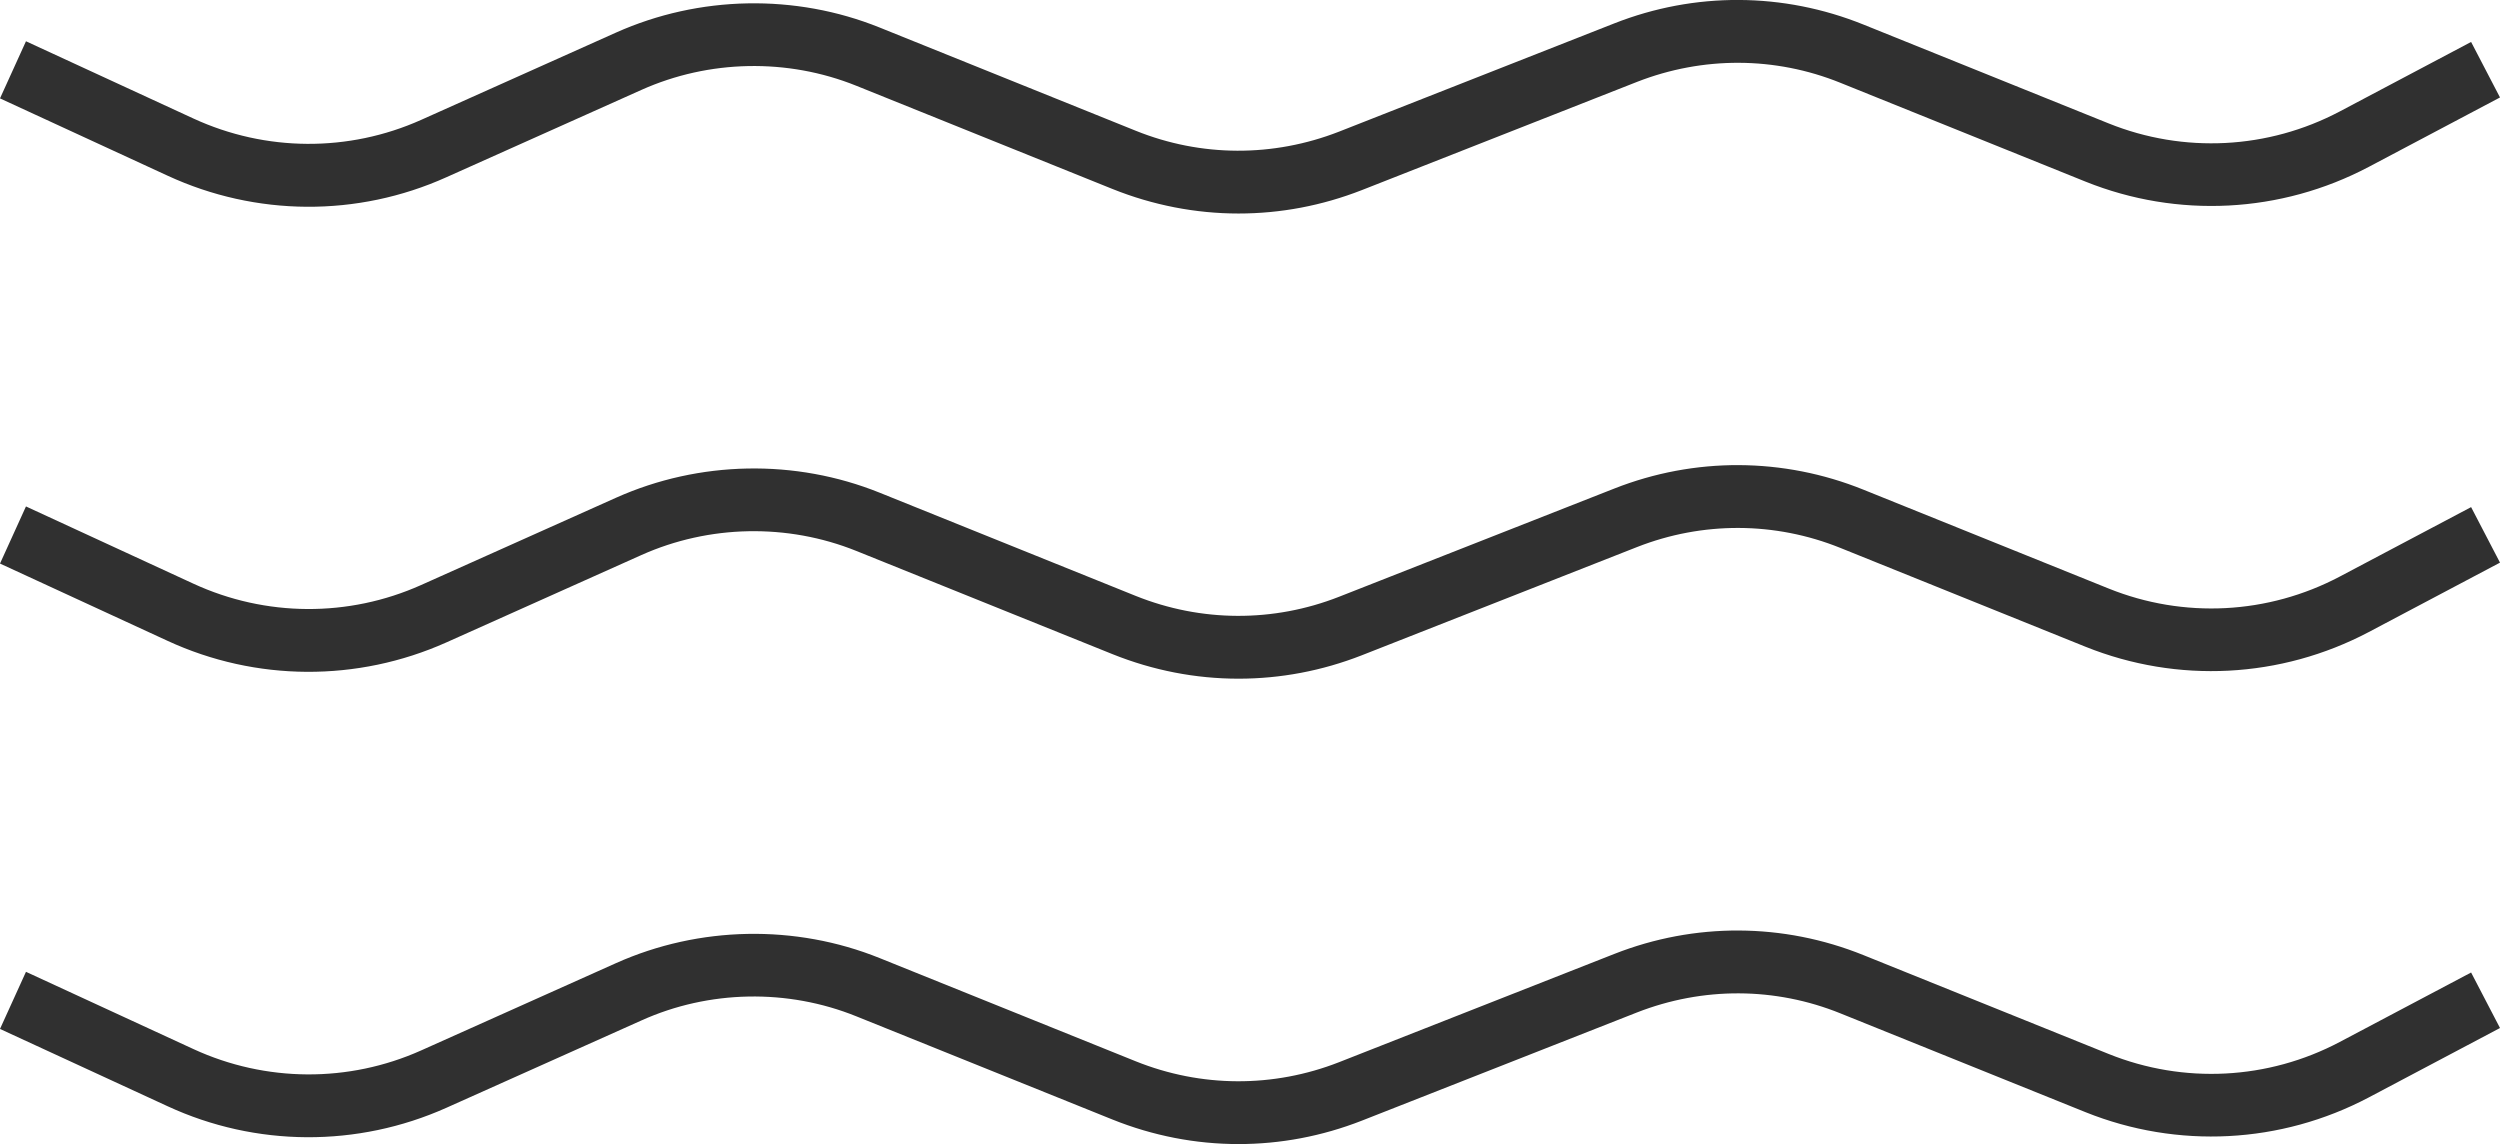 <svg width="59" height="27" viewBox="0 0 59 27" fill="none" xmlns="http://www.w3.org/2000/svg">
<g clip-path="url(#clip0_232_11307)">
<path d="M29.226 5.039C28.221 5.039 27.211 4.844 26.255 4.46L20.209 2.024C18.581 1.369 16.733 1.407 15.137 2.122L10.532 4.184C8.436 5.126 6.04 5.11 3.955 4.146L0 2.322L0.613 0.974L4.567 2.798C6.271 3.583 8.227 3.594 9.935 2.831L14.54 0.768C16.502 -0.108 18.769 -0.152 20.758 0.649L26.802 3.085C28.345 3.708 30.048 3.713 31.601 3.107L38.097 0.552C39.994 -0.195 42.084 -0.184 43.976 0.579L49.763 2.912C51.536 3.626 53.525 3.524 55.217 2.631L58.318 0.99L59 2.3L55.9 3.94C53.825 5.034 51.391 5.158 49.22 4.287L43.433 1.954C41.891 1.331 40.188 1.326 38.635 1.932L32.138 4.487C31.198 4.855 30.215 5.039 29.231 5.039H29.226Z" fill="#303030"/>
<path d="M29.226 16.017C28.216 16.017 27.211 15.822 26.255 15.438L20.209 13.002C18.581 12.347 16.733 12.385 15.137 13.099L10.532 15.162C8.436 16.098 6.04 16.087 3.955 15.124L0 13.3L0.613 11.952L4.567 13.776C6.271 14.561 8.227 14.572 9.935 13.808L14.54 11.746C16.502 10.869 18.769 10.826 20.758 11.627L26.802 14.063C28.35 14.685 30.053 14.691 31.601 14.084L38.097 11.53C39.994 10.783 42.084 10.793 43.976 11.556L49.763 13.889C51.536 14.604 53.525 14.501 55.217 13.608L58.318 11.968L59 13.278L55.9 14.918C53.825 16.011 51.391 16.136 49.22 15.264L43.433 12.931C41.891 12.309 40.182 12.303 38.635 12.91L32.138 15.465C31.198 15.833 30.215 16.017 29.231 16.017H29.226Z" fill="#303030"/>
<path d="M29.226 27C28.216 27 27.211 26.805 26.255 26.421L20.209 23.985C18.587 23.33 16.733 23.363 15.137 24.083L10.532 26.145C8.436 27.081 6.04 27.071 3.955 26.107L0 24.283L0.613 22.935L4.567 24.759C6.271 25.544 8.227 25.555 9.935 24.792L14.54 22.729C16.502 21.852 18.769 21.809 20.758 22.61L26.802 25.046C28.35 25.669 30.053 25.674 31.601 25.068L38.097 22.513C39.994 21.766 42.084 21.777 43.976 22.54L49.763 24.873C51.536 25.587 53.525 25.485 55.217 24.591L58.318 22.951L59 24.261L55.9 25.901C53.825 26.995 51.391 27.119 49.22 26.248L43.433 23.915C41.891 23.292 40.188 23.287 38.635 23.893L32.138 26.448C31.198 26.816 30.215 27 29.231 27H29.226Z" fill="#303030"/>
</g>
<defs>
<clipPath id="clip0_232_11307">
<rect width="59" height="27" fill="white"/>
</clipPath>
</defs>
</svg>
